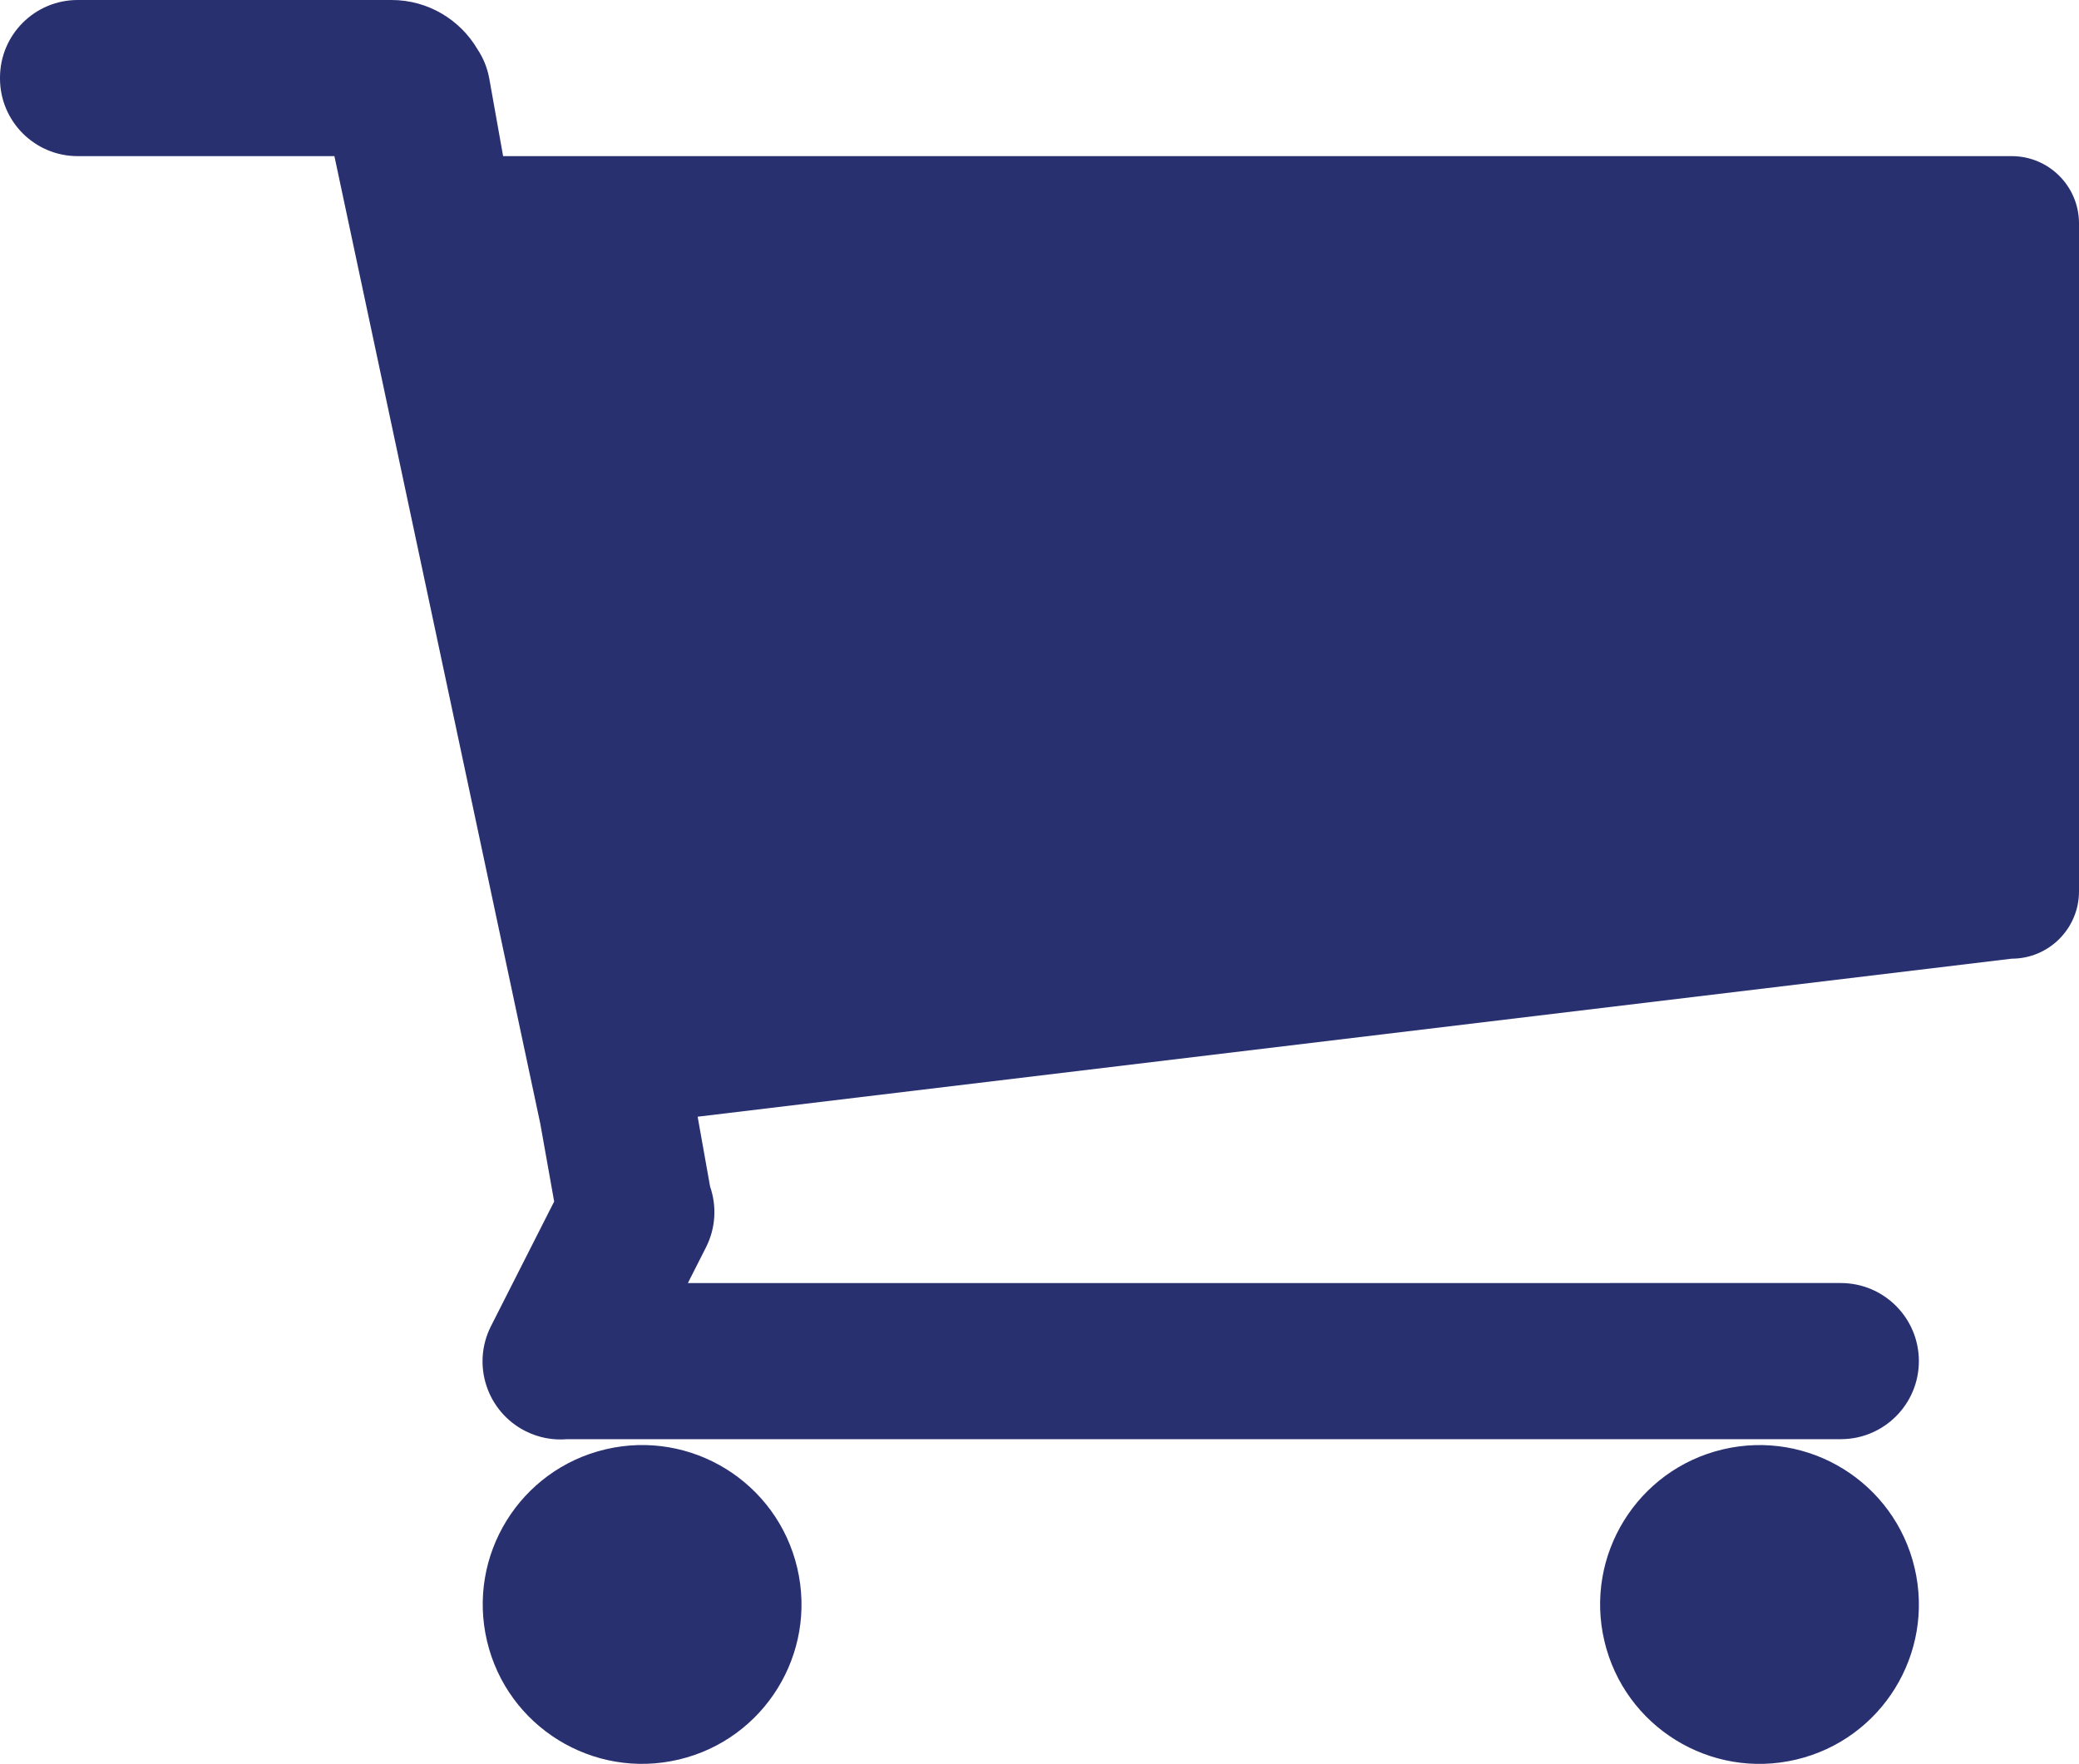 <?xml version="1.0" encoding="UTF-8"?>
<svg id="Layer_2" data-name="Layer 2" xmlns="http://www.w3.org/2000/svg" viewBox="0 0 711.9 603.89">
  <defs>
    <style>
      .cls-1 {
        fill: #293070;
      }
    </style>
  </defs>
  <g id="Layer_1-2" data-name="Layer 1">
    <g>
      <circle class="cls-1" cx="219.9" cy="549.33" r="54.57" transform="translate(-120.33 65.22) rotate(-13.28)"/>
      <circle class="cls-1" cx="602.51" cy="549.33" r="54.57" transform="translate(-110.09 153.12) rotate(-13.28)"/>
      <path class="cls-1" d="M688.86,53.46H172.28l-4.73-26.5c-.66-3.71-2.06-7.1-4.02-10.05-5.93-10.11-16.9-16.91-29.46-16.91H26.6C11.91,0,0,11.91,0,26.6v.26c0,14.69,11.91,26.6,26.6,26.6h87.91l70.49,331.23,4.76,26.7-21.63,42.65c-6.68,13.17-1.42,29.25,11.75,35.93h0c4.61,2.34,9.57,3.21,14.36,2.79h436.1c14.76,0,26.73-11.97,26.73-26.73h0c0-14.76-11.97-26.73-26.73-26.73H235.55l6.19-12.21c3.41-6.73,3.7-14.23,1.41-20.84l-4.26-23.9,449.97-54.11c12.73,0,23.04-10.32,23.04-23.04V76.5c0-12.73-10.32-23.04-23.04-23.04Z"/>
    </g>
  </g>
</svg>